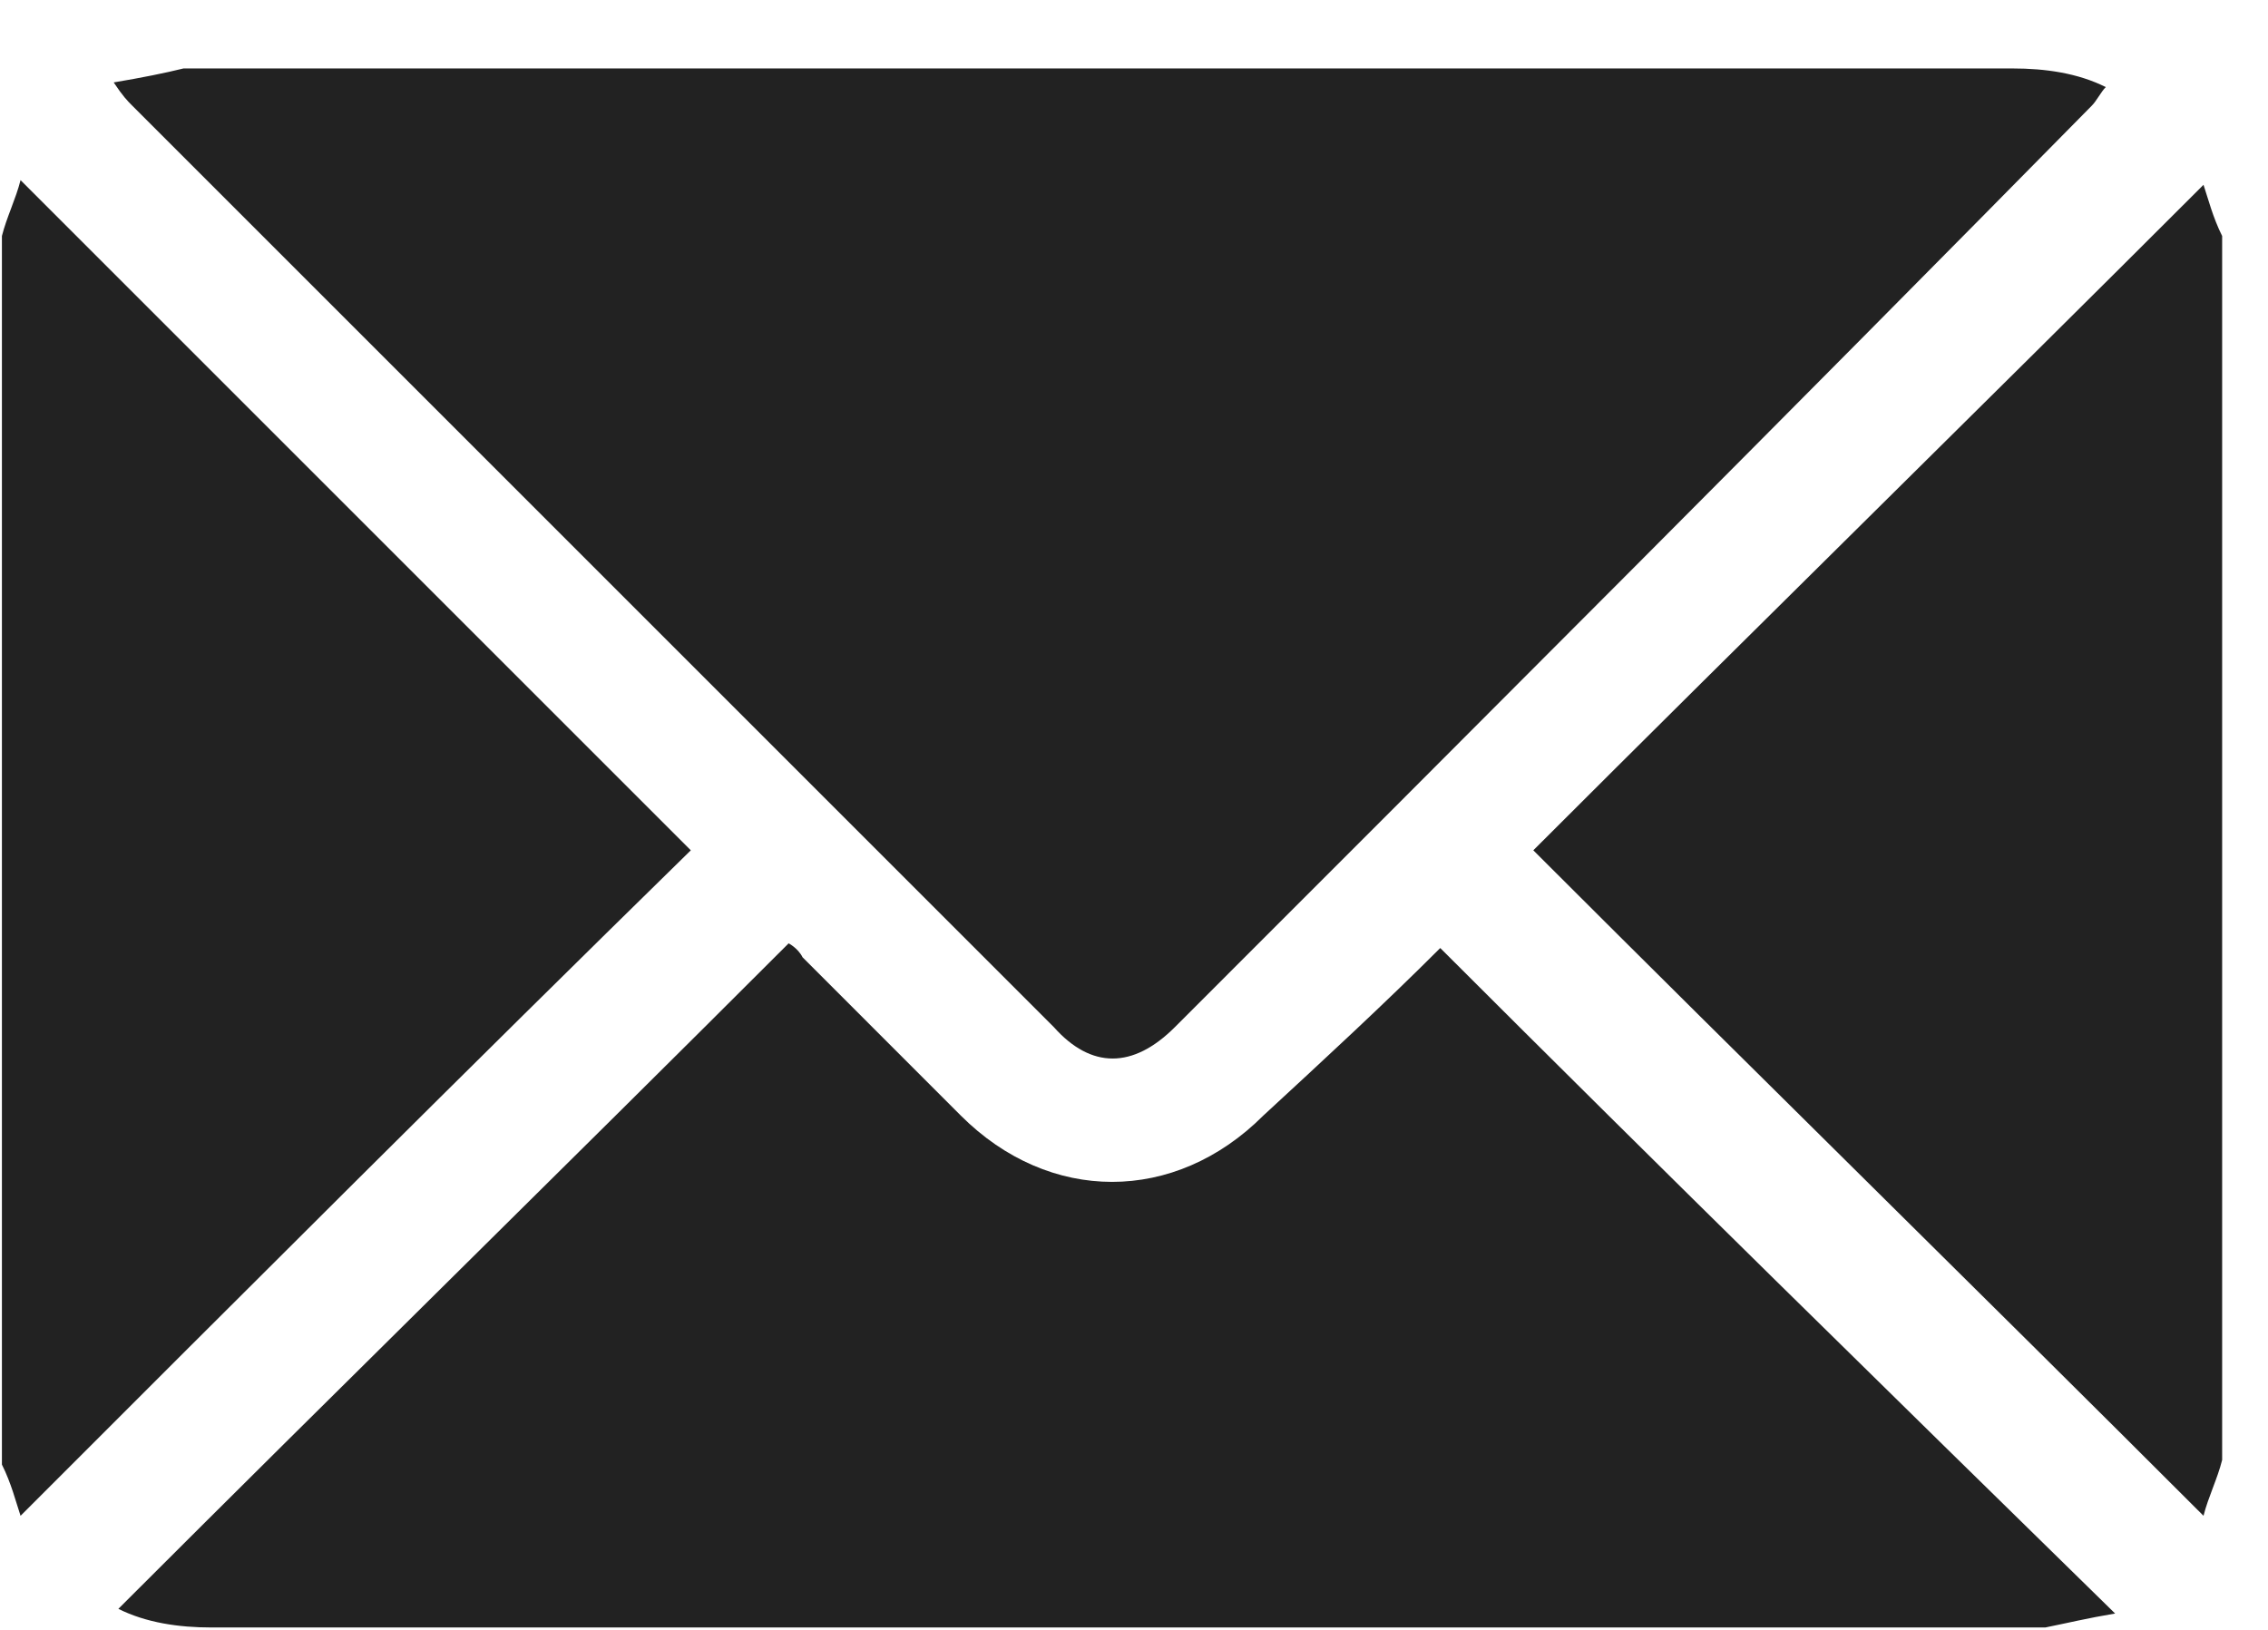 <svg width="32" height="23" viewBox="0 0 32 23" fill="none" xmlns="http://www.w3.org/2000/svg">
<path d="M0.027 3.33C0.093 3.067 0.224 2.805 0.29 2.542C3.442 5.694 6.595 8.846 9.747 11.999C6.595 15.085 3.442 18.237 0.29 21.39C0.224 21.193 0.159 20.93 0.027 20.667C0.027 14.888 0.027 9.109 0.027 3.33Z" fill="#222222"/>
<path d="M31.353 20.602C31.288 20.865 31.156 21.127 31.09 21.39C27.938 18.238 24.786 15.151 21.634 11.999C24.786 8.847 27.938 5.76 31.09 2.608C31.156 2.805 31.222 3.068 31.353 3.33C31.353 9.109 31.353 14.889 31.353 20.602Z" fill="#222222"/>
<path d="M1.604 1.163C1.998 1.097 2.326 1.031 2.589 0.966C2.72 0.966 2.851 0.966 2.983 0.966C11.454 0.966 19.926 0.966 28.398 0.966C28.857 0.966 29.317 1.031 29.711 1.229C29.645 1.294 29.58 1.426 29.514 1.491C25.245 5.826 20.911 10.16 16.577 14.494C15.986 15.085 15.395 15.085 14.869 14.494C10.535 10.16 6.201 5.826 1.866 1.491C1.801 1.426 1.735 1.36 1.604 1.163Z" fill="#222222"/>
<path d="M20.321 13.378C23.473 16.53 26.625 19.617 29.843 22.769C29.449 22.835 29.186 22.9 28.858 22.966C28.727 22.966 28.595 22.966 28.464 22.966C19.992 22.966 11.455 22.966 2.983 22.966C2.524 22.966 2.064 22.9 1.67 22.703C4.822 19.551 7.974 16.465 11.127 13.312C11.127 13.312 11.258 13.378 11.324 13.509C12.046 14.232 12.834 15.02 13.556 15.742C14.804 16.99 16.577 16.99 17.825 15.742C18.679 14.954 19.533 14.166 20.321 13.378Z" fill="#222222"/>
</svg>
